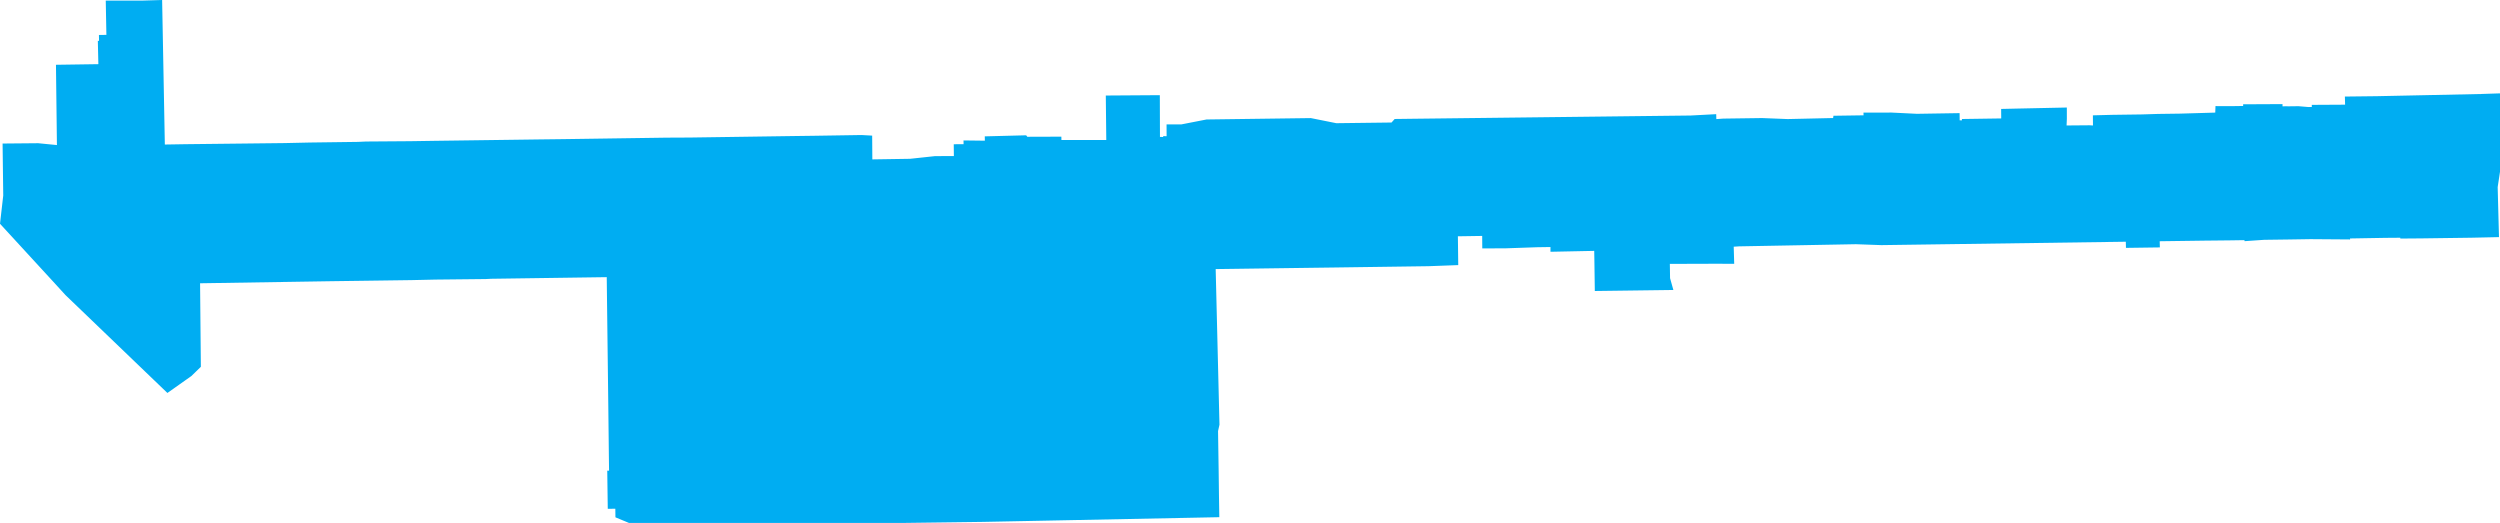 <?xml version="1.0" encoding="UTF-8"?>
<svg viewBox="0 0 392 82" version="1.1" xmlns="http://www.w3.org/2000/svg" xmlns:xlink="http://www.w3.org/1999/xlink">
    <g id="westqueenwest" stroke="none" stroke-width="1" fill="none" fill-rule="evenodd">
        <polygon id="WestQueenWest" fill="#00ADF2" stroke="#00ADF2" stroke-width="2" points="390.814 36.202 387.618 36.272 379.669 36.38 377.324 36.398 377.318 36.27 374.074 36.295 367.428 36.41 367.435 36.536 362.303 36.498 359.03 36.55 354.989 36.603 352.881 36.749 352.875 36.643 349.692 36.69 345.698 36.731 337.616 36.842 337.64 37.808 334.326 37.854 334.302 36.889 295.019 37.435 291.02 37.292 272.659 37.629 270.819 37.745 270.894 40.36 268.721 40.356 260.816 40.38 260.868 43.764 261.07 44.485 251.053 44.615 250.998 40.738 250.963 38.716 250.69 38.323 244.113 38.457 244.112 37.719 240.944 37.768 236.116 37.935 233.414 37.948 233.4 35.979 227.583 36.067 227.64 40.603 223.965 40.74 209.818 40.936 205.843 40.987 189.594 41.206 190.21 66.496 189.989 67.488 190.08 73.516 190.131 77.498 190.173 80.115 154.178 80.831 100.138 81.542 97.493 80.443 97.47 78.754 96.284 78.77 96.231 74.79 96.514 74.786 96.468 71.289 96.38 63.479 96.124 42.444 76.959 42.713 76.137 42.755 68.31 42.838 64.602 42.921 52.098 43.091 30.363 43.434 30.491 57.095 29.364 58.192 26.346 60.324 10.977 45.563 9.322 43.749 1.046 34.742 1.509 30.701 1.418 23.498 5.937 23.457 9.939 23.85 9.787 11.142 16.447 11.045 16.363 7.385 16.544 7.381 16.529 6.469 17.701 6.452 17.601 1.097 22.289 1.096 24.441 1.03 24.865 23.679 28.962 23.612 44.583 23.437 48.544 23.349 56.158 23.248 57.41 23.191 64.275 23.141 67.886 23.085 84.509 22.863 88.124 22.819 104.481 22.584 108.108 22.567 123.894 22.34 127.509 22.292 135.061 22.173 135.763 22.212 135.79 26.008 142.762 25.899 146.653 25.482 150.578 25.461 150.558 23.612 152.101 23.602 152.093 23.032 155.449 23.073 155.433 22.356 160.426 22.227 160.602 22.448 165.439 22.432 165.448 22.981 166.523 22.955 169.063 22.956 174.476 22.947 174.4 15.973 180.863 15.929 180.885 22.457 183.089 22.49 183.134 22.352 183.927 22.353 183.92 20.506 185.318 20.509 189.285 19.733 205.45 19.518 209.444 20.319 218.642 20.205 219.138 19.652 221.519 19.622 265.117 19.113 268.126 18.954 268.143 19.704 268.923 19.691 270.252 19.596 276.298 19.512 280.291 19.67 288.287 19.488 288.343 19.138 293.225 19.066 293.216 18.657 296.568 18.65 300.551 18.846 306.275 18.754 306.286 19.883 307.481 19.872 307.484 20.326 308.801 20.245 308.735 19.644 313.782 19.57 314.799 19.524 314.787 18.059 316.181 18.027 323.081 17.88 323.083 18.604 322.995 20.683 327.61 20.645 329.186 20.733 329.173 19.059 331.219 19.006 335.919 18.941 338.418 18.864 341.876 18.816 347.279 18.658 348.316 18.654 348.353 17.64 349.718 17.646 352.73 17.603 352.729 17.349 356.894 17.329 356.892 17.685 357.671 17.675 357.67 17.84 359.472 17.817 359.467 17.664 360.37 17.652 361.932 17.784 363.495 17.764 363.493 17.438 368.739 17.408 368.704 16.129 372.655 16.083 388.915 15.742 391.031 15.672 391.258 25.155 390.633 29.276"></polygon>
    </g>
</svg>